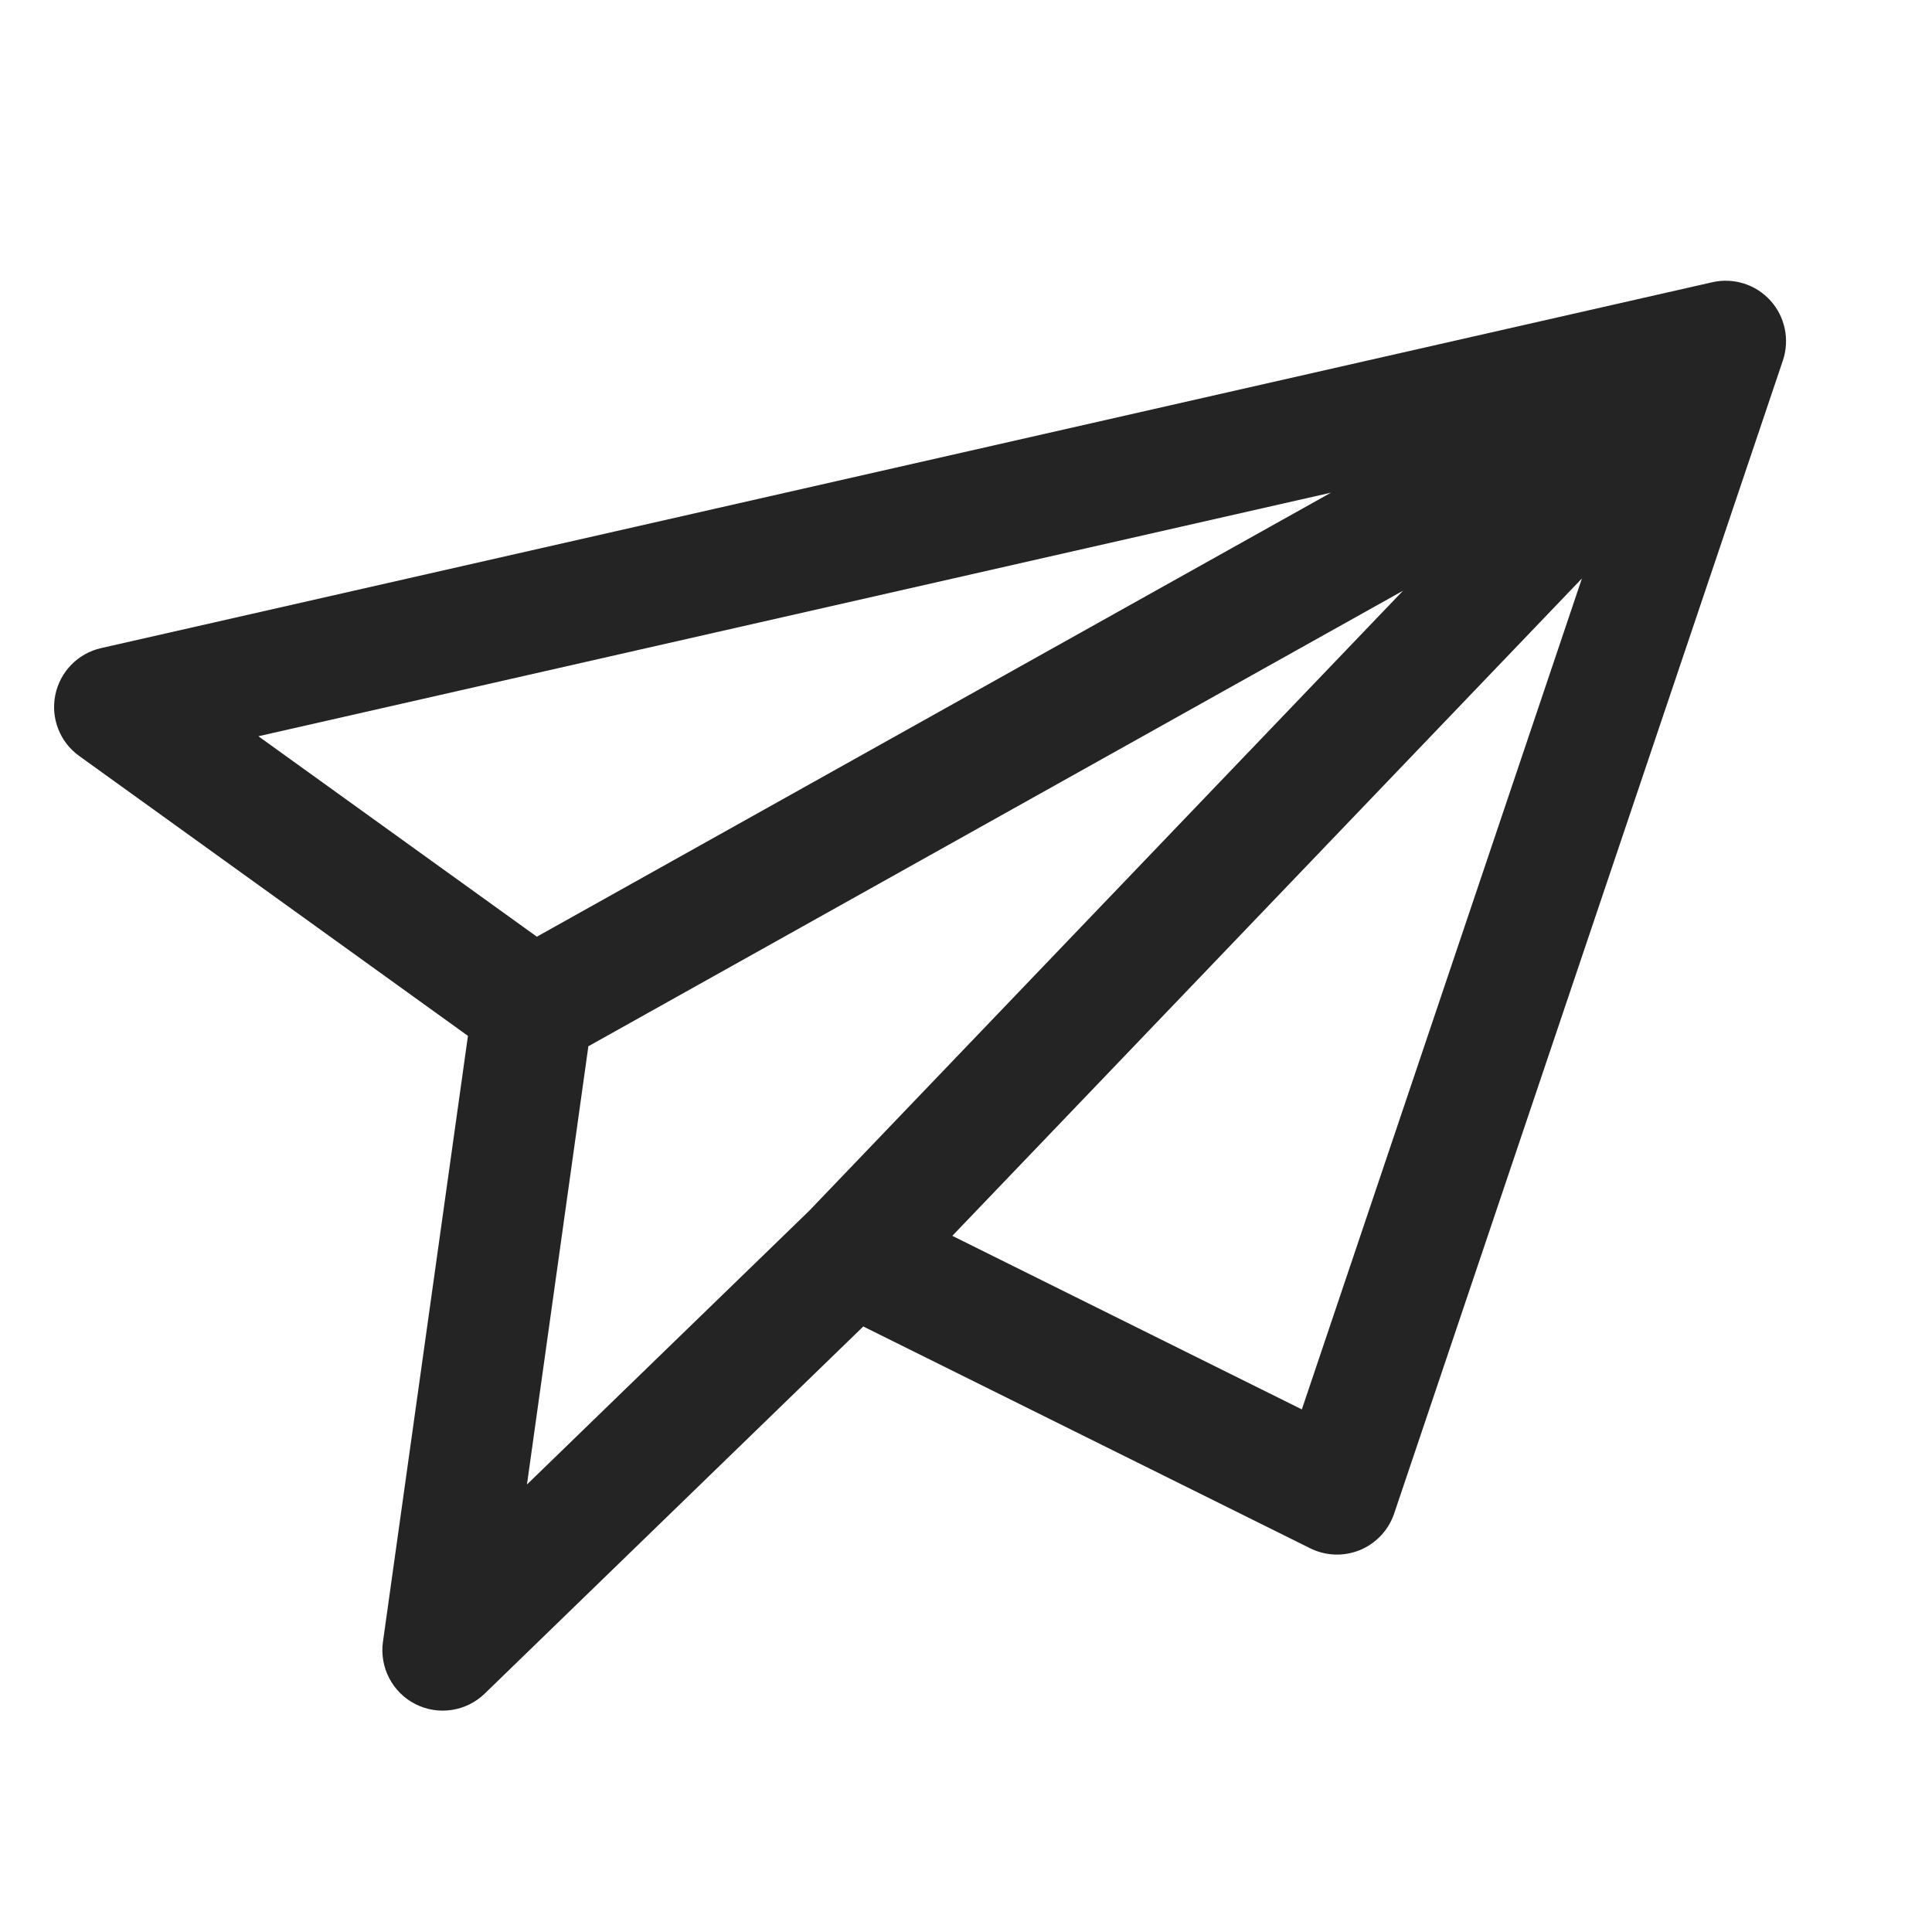 <svg width="24" height="24" viewBox="0 0 24 24" fill="none" xmlns="http://www.w3.org/2000/svg">
<path fill-rule="evenodd" clip-rule="evenodd" d="M21.994 3.735C22.175 3.936 22.234 4.22 22.148 4.477L17.319 18.801C17.25 19.006 17.095 19.172 16.895 19.255C16.695 19.337 16.469 19.33 16.275 19.233L10.724 16.478L6.022 21.038C5.792 21.261 5.446 21.314 5.16 21.169C4.875 21.024 4.713 20.713 4.757 20.396L5.813 12.868L0.984 9.391C0.744 9.219 0.628 8.922 0.687 8.633C0.746 8.344 0.968 8.116 1.256 8.051L21.271 3.506C21.535 3.446 21.812 3.533 21.994 3.735ZM7.309 12.997L6.546 18.441L10.051 15.042L17.429 7.338L7.309 12.997ZM16.534 6.12L3.21 9.146L6.669 11.636L16.534 6.12ZM19.651 7.186L11.83 15.352L16.172 17.508L19.651 7.186Z" fill="#242424"/>
</svg>
